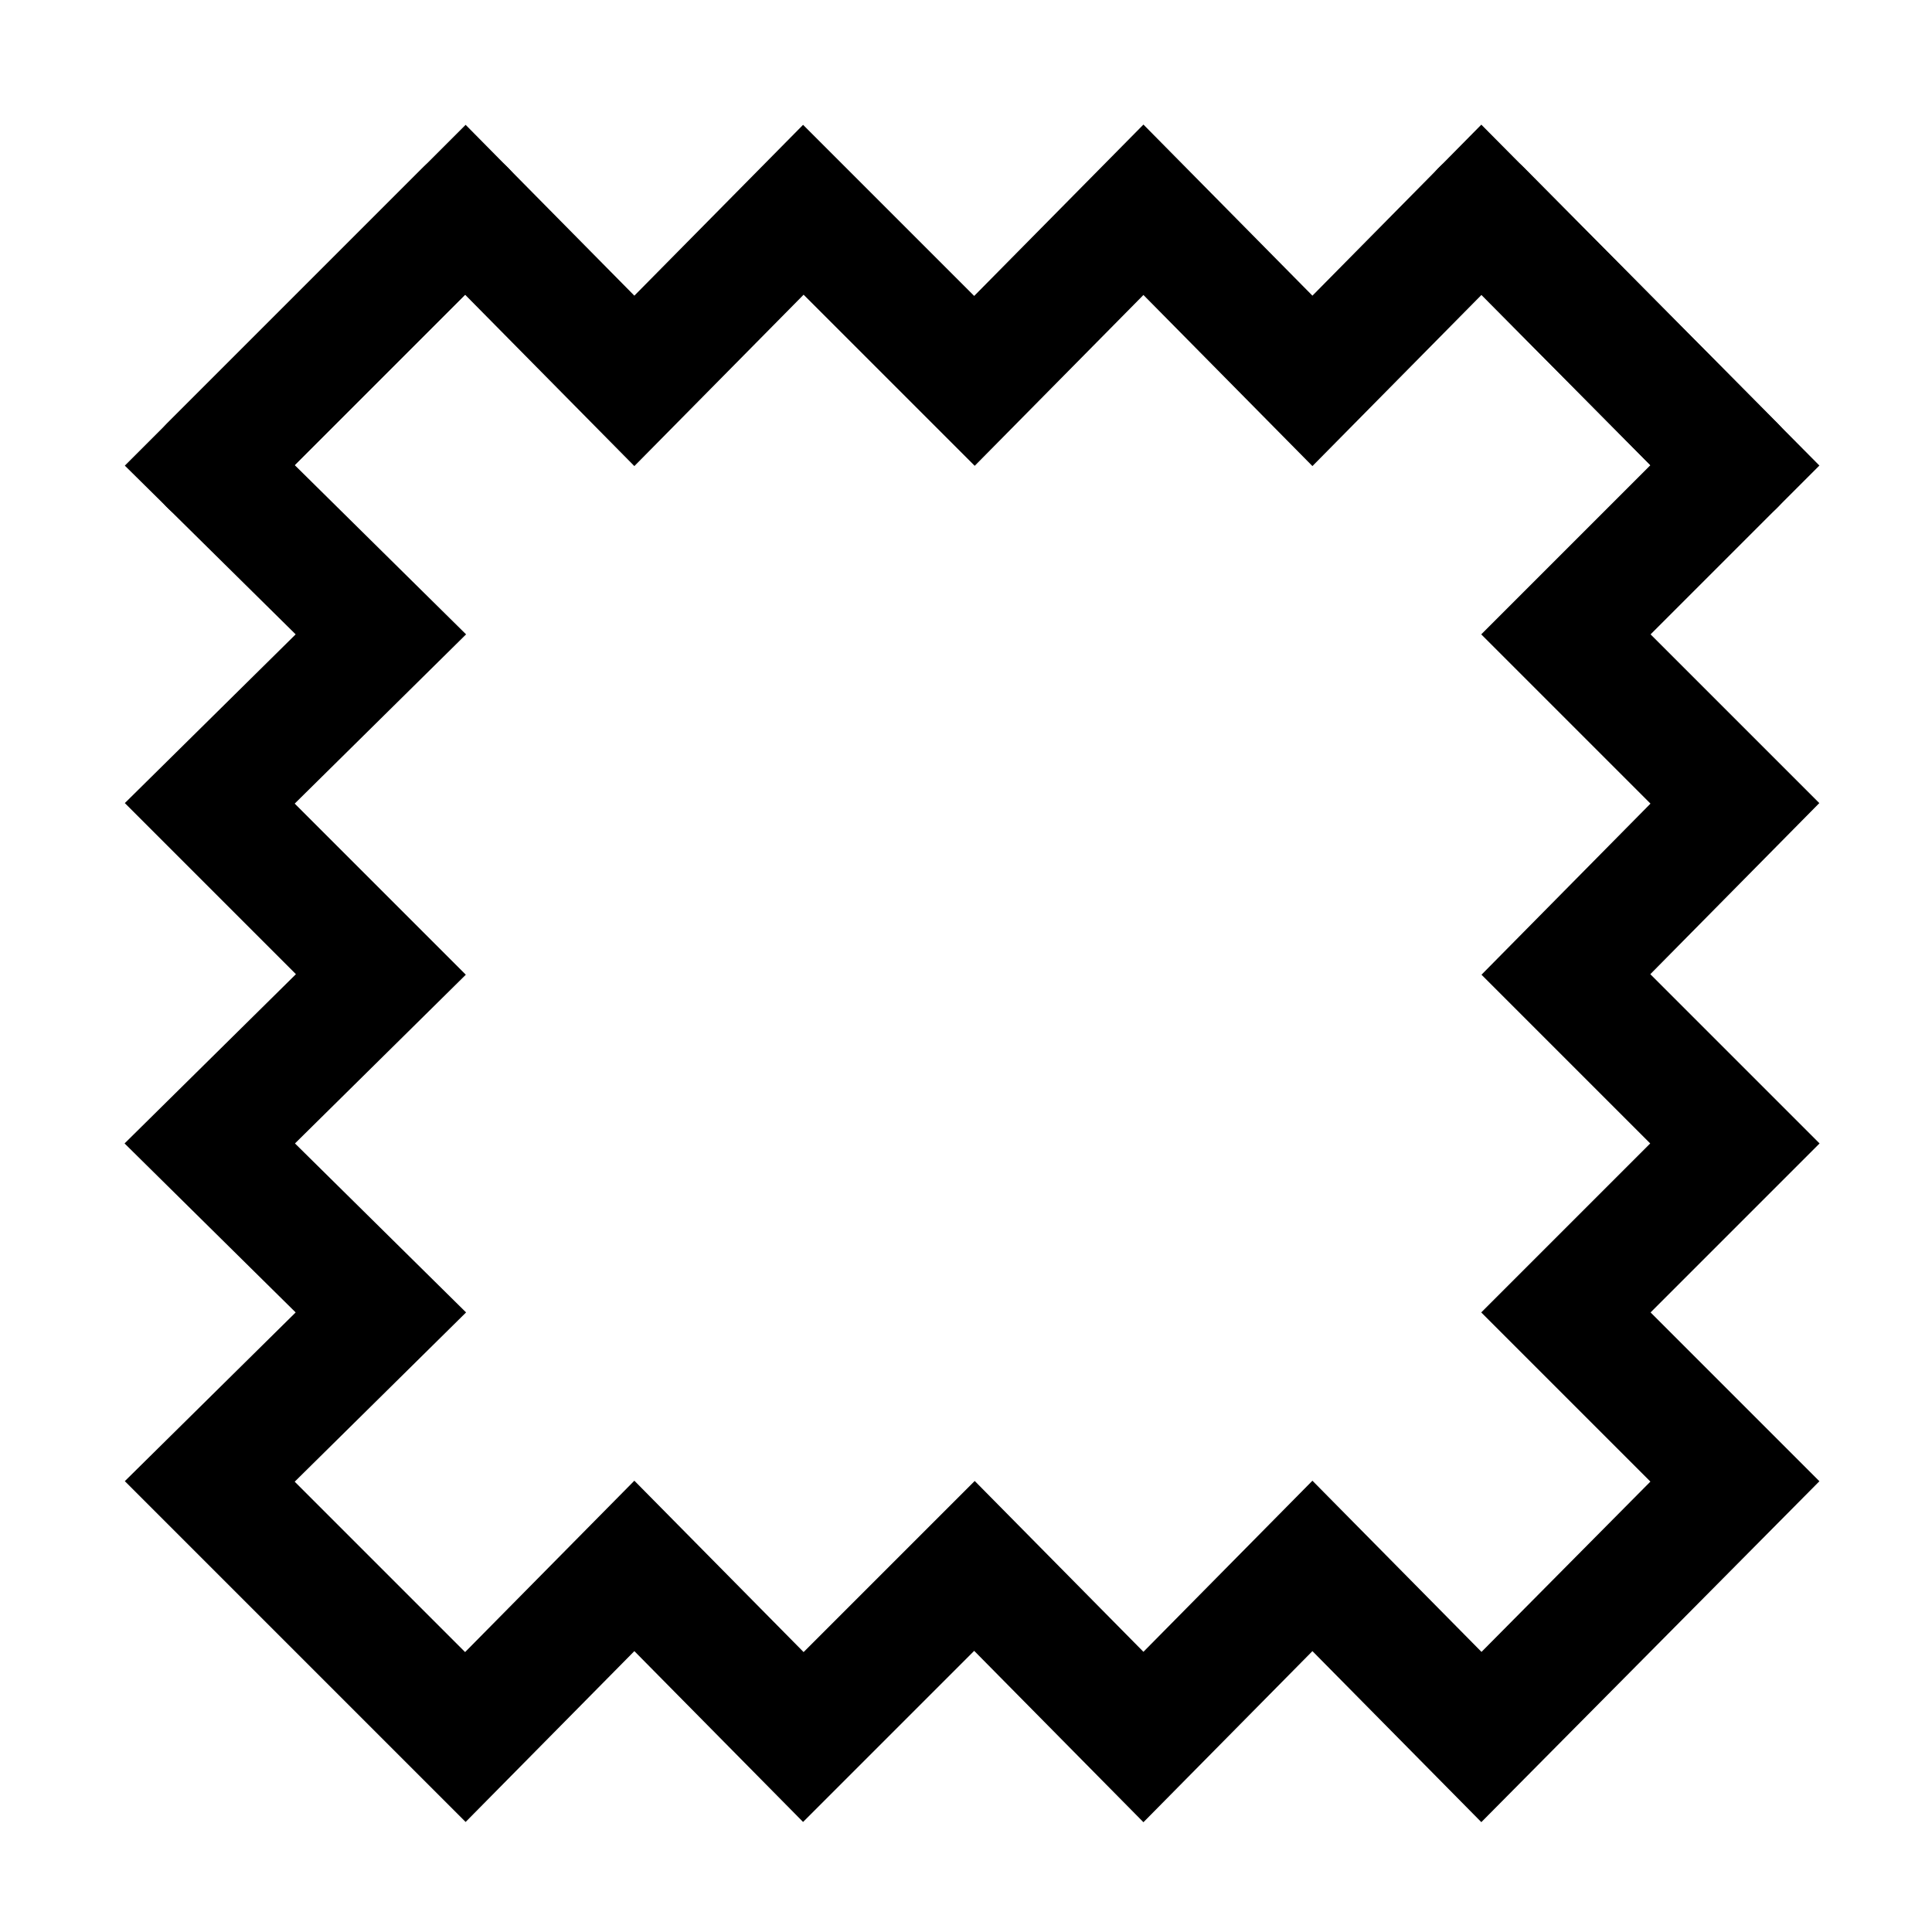 <?xml version="1.0" encoding="UTF-8"?>
<!-- Uploaded to: SVG Repo, www.svgrepo.com, Generator: SVG Repo Mixer Tools -->
<svg width="800px" height="800px" version="1.1" viewBox="144 144 512 512" xmlns="http://www.w3.org/2000/svg">
 <defs>
  <clipPath id="a">
   <path d="m148.09 148.09h503.81v503.81h-503.81z"/>
  </clipPath>
 </defs>
 <g clip-path="url(#a)" fill="none" stroke="#000000" stroke-linecap="round" stroke-miterlimit="10" stroke-width="5.669">
  <path transform="matrix(5.598 0 0 5.598 148.09 148.09)" d="m9.2 21.3 12.1-12.1"/>
  <path transform="matrix(5.598 0 0 5.598 148.09 148.09)" d="m69.4 9.2 12 12.1"/>
  <path transform="matrix(5.598 0 0 5.598 148.09 148.09)" d="m81.4 69.4-12 12.1 12-12.1-12 12.1-8-8.1-8 8.1-8-8.1-8.1 8.1-8-8.1-8 8.1-12.1-12.1 12.1 12.1-12.1-12.1 8.1-8-8.1-8 8.1-8-8.1-8.1 8.1-8-8.1-8 12.1-12.1 8 8.1 8-8.1 8.1 8.1 8-8.1 8 8.1 8-8.1 12 12.1-8 8 8 8-8 8.1 8 8-8 8z"/>
 </g>
</svg>